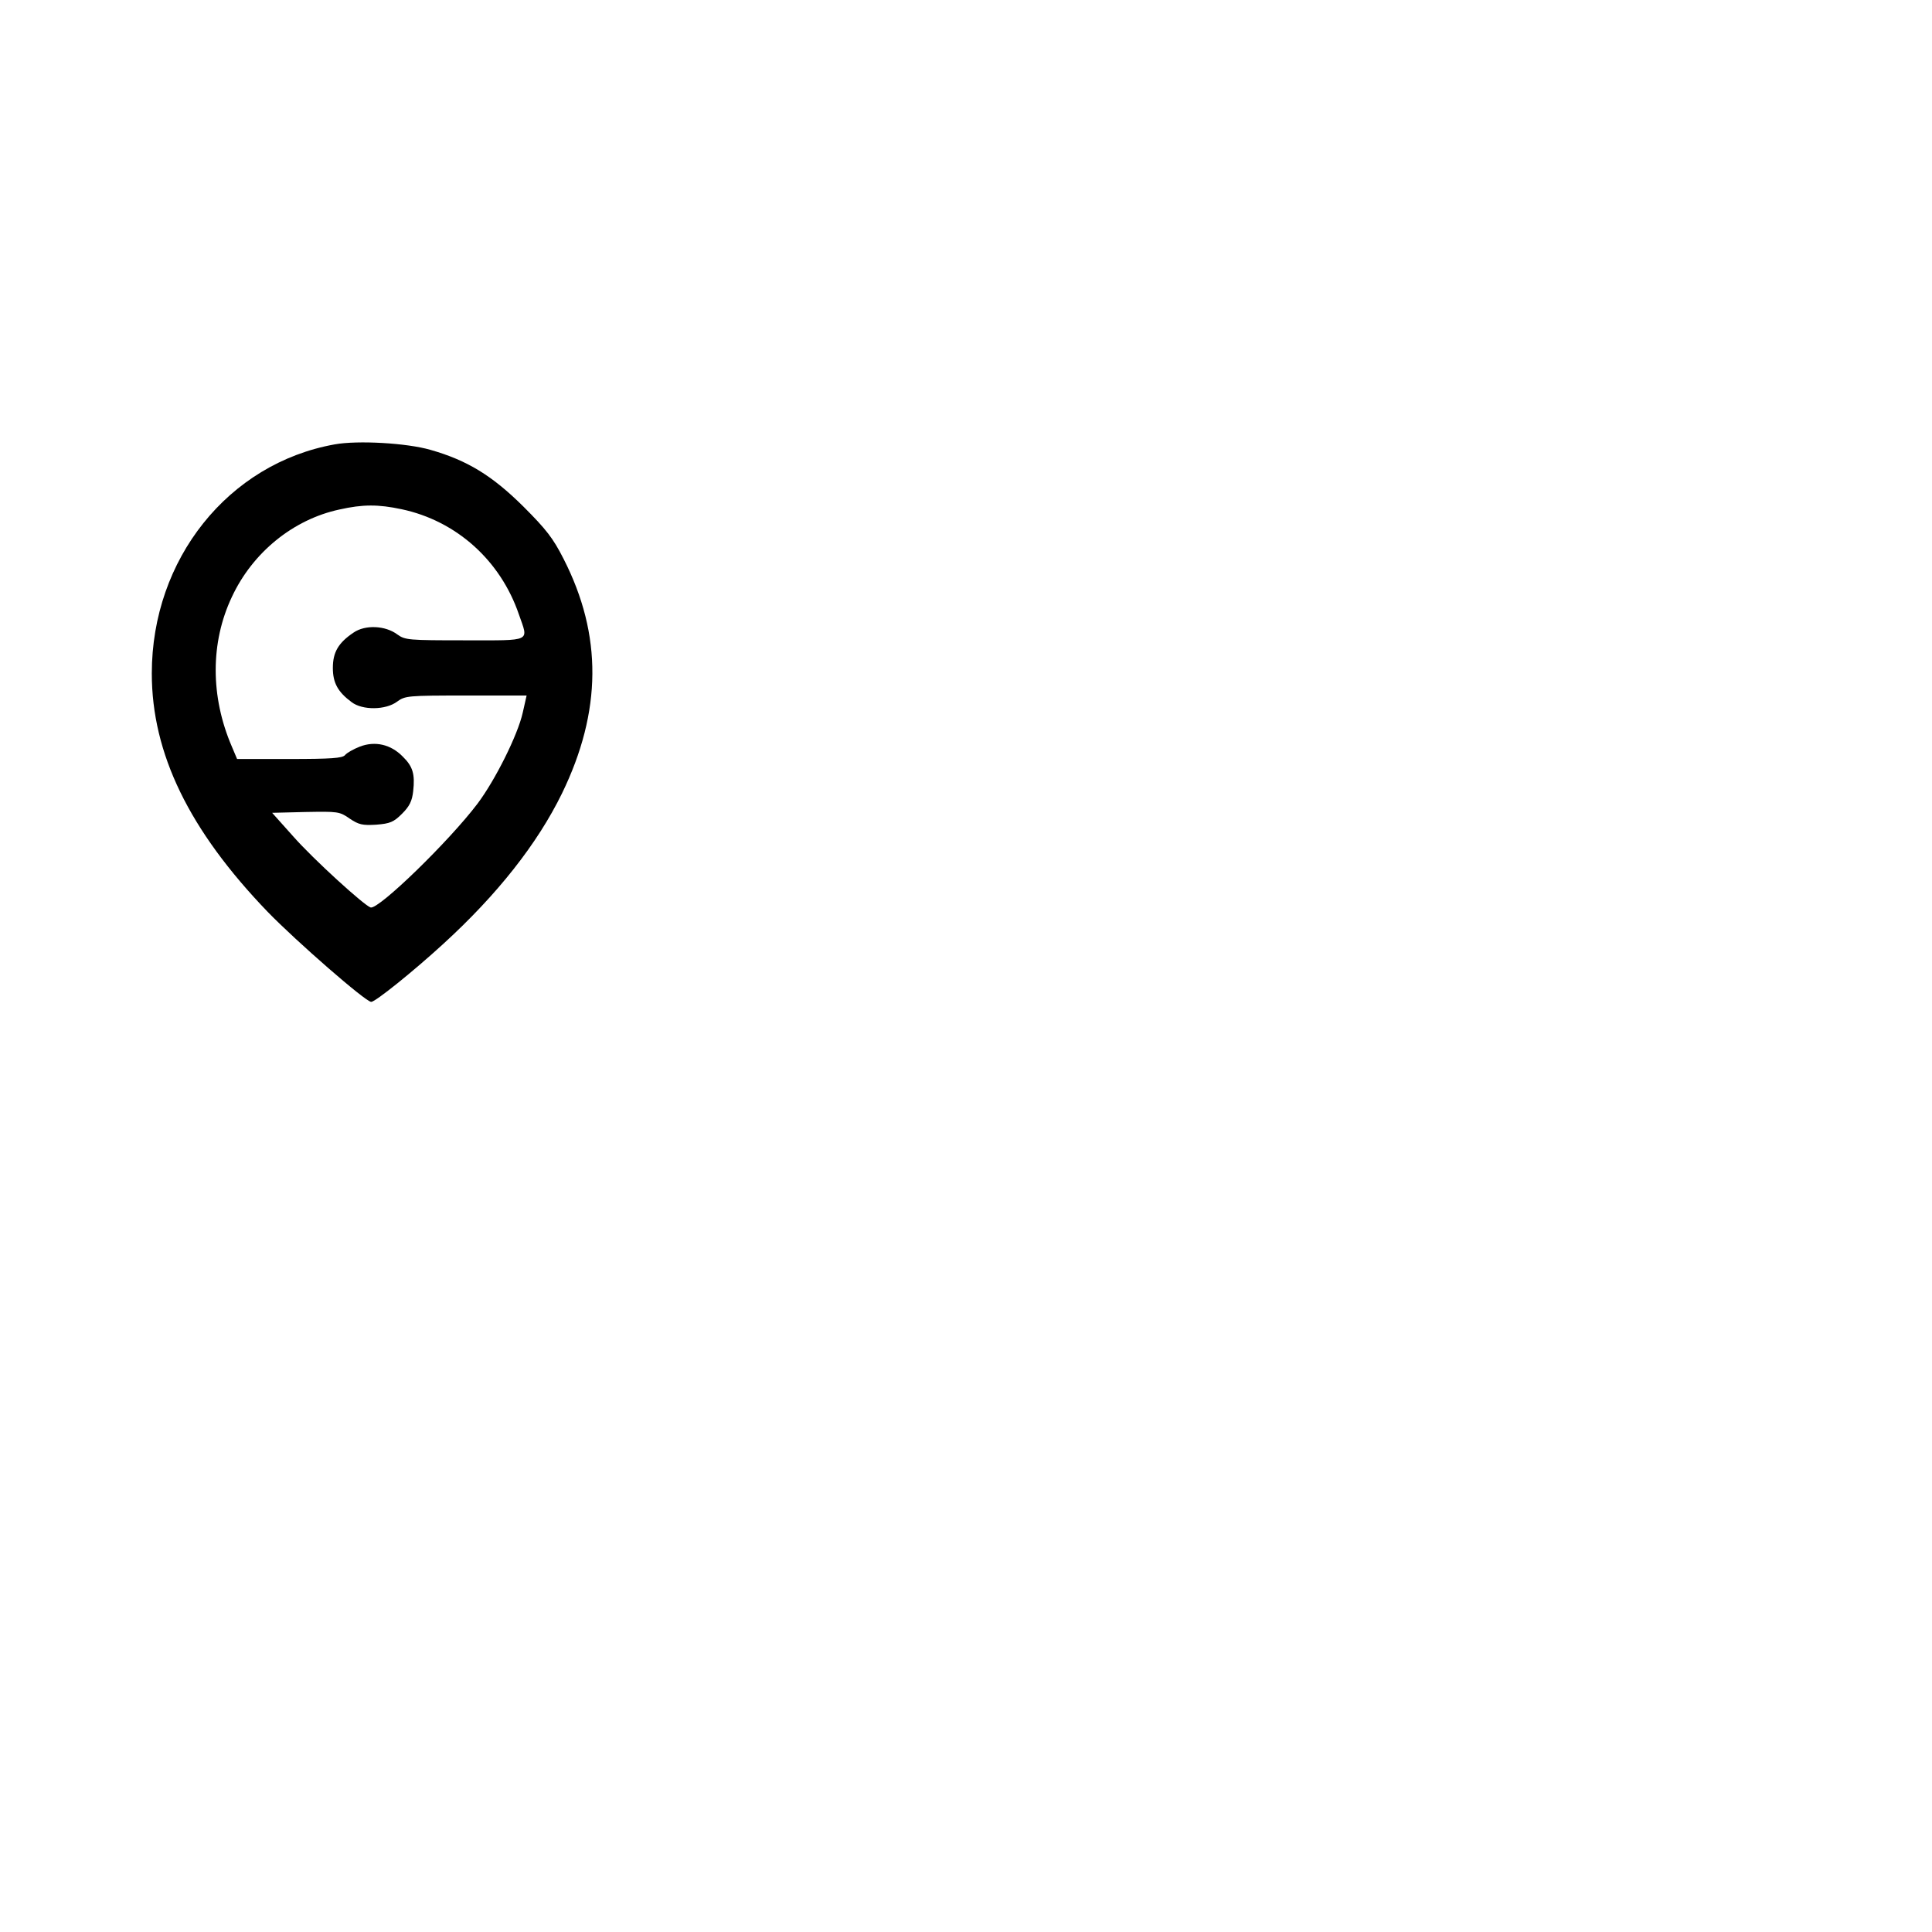 <?xml version="1.0" standalone="no"?>
<!DOCTYPE svg PUBLIC "-//W3C//DTD SVG 20010904//EN"
 "http://www.w3.org/TR/2001/REC-SVG-20010904/DTD/svg10.dtd">
<svg version="1.0" xmlns="http://www.w3.org/2000/svg"
 width="700pt" height="700pt" viewBox="0 0 700 700"
 preserveAspectRatio="xMidYMid meet">
<g transform="translate(0,700) scale(0.1,-0.1)"
fill="#000000" stroke="none">
<path d="M1213 5390 c-386 -69 -663 -416 -663 -830 0 -290 135 -568 420 -864
104 -107 355 -326 375 -326 15 0 153 111 261 210 196 179 341 363 430 545 145
298 147 574 6 850 -38 75 -63 107 -146 190 -113 112 -203 167 -336 205 -86 25
-264 35 -347 20z m242 -235 c198 -42 358 -185 425 -381 35 -101 51 -94 -195
-94 -205 0 -217 1 -245 21 -44 33 -117 36 -159 7 -55 -37 -75 -71 -75 -128 0
-54 18 -87 68 -124 39 -30 124 -29 165 2 29 21 38 22 250 22 l219 0 -14 -62
c-18 -81 -100 -245 -164 -330 -102 -135 -357 -383 -387 -376 -22 6 -207 174
-281 258 l-76 85 121 3 c117 2 123 2 160 -24 33 -22 46 -25 96 -22 50 4 63 9
94 40 27 27 36 46 40 81 7 62 -1 90 -38 126 -43 44 -100 57 -155 36 -23 -9
-48 -23 -54 -31 -10 -11 -49 -14 -202 -14 l-189 0 -19 45 c-78 181 -78 377 0
542 75 161 222 281 390 317 85 19 140 19 225 1z"/>
</g>
</svg>
